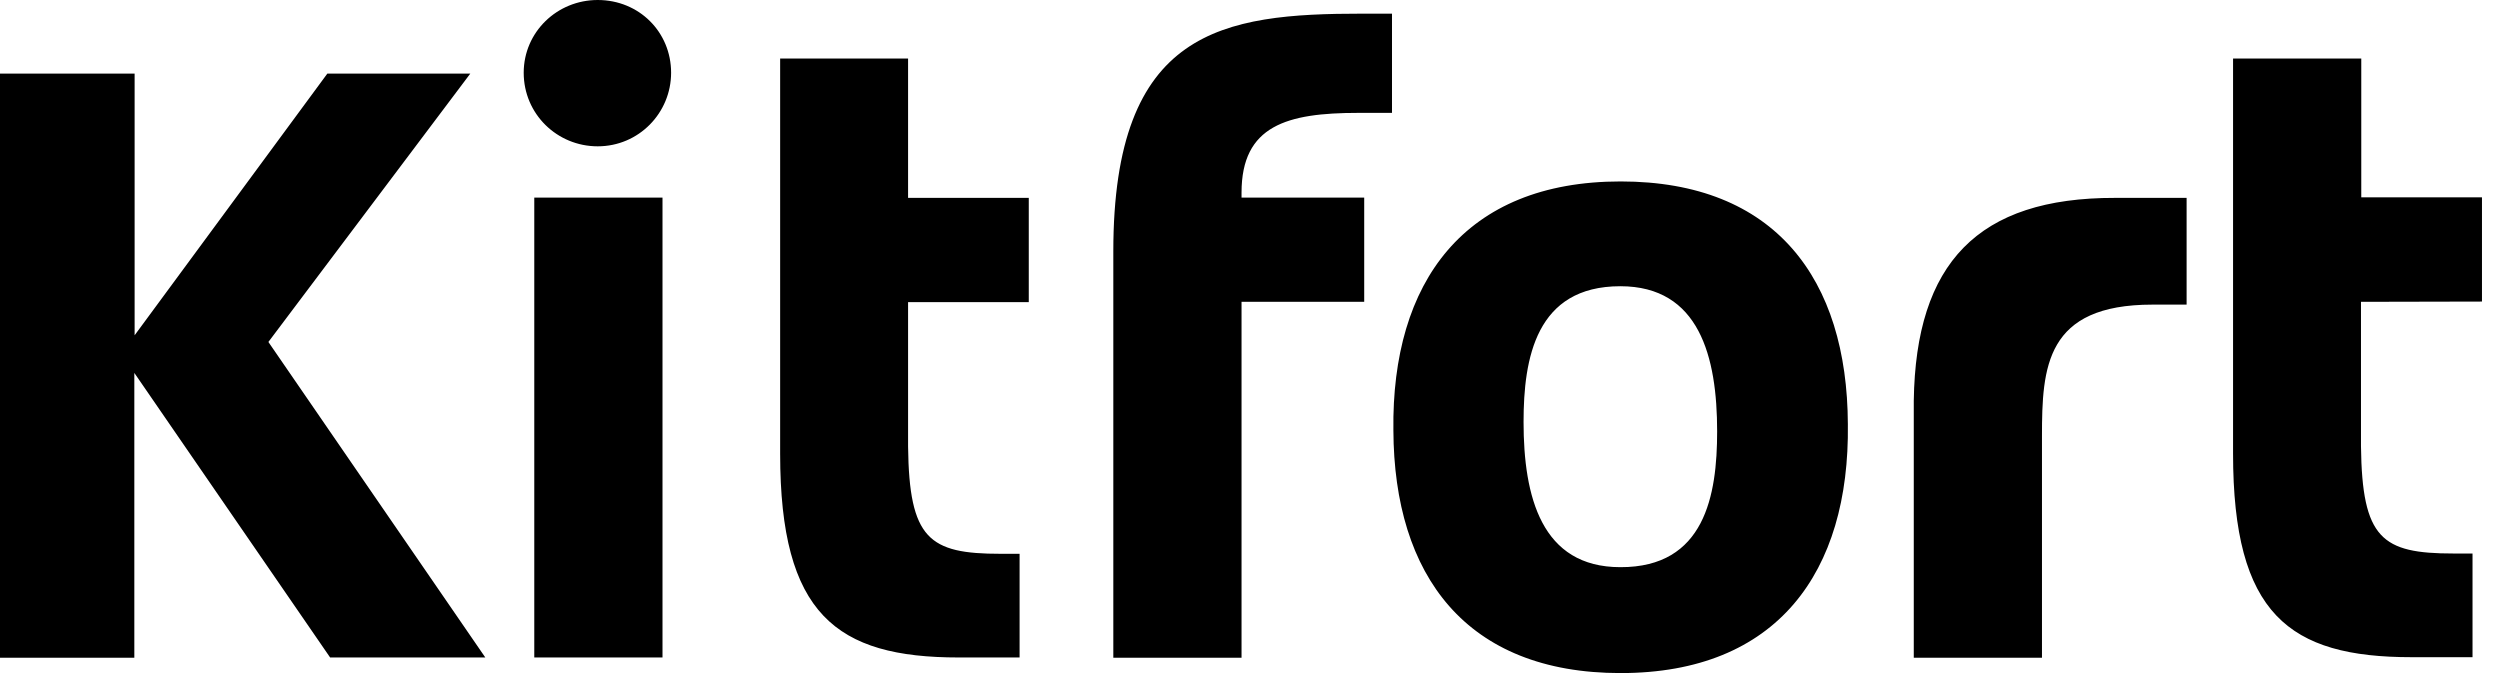 <?xml version="1.0" encoding="UTF-8"?> <svg xmlns="http://www.w3.org/2000/svg" width="104" height="28" viewBox="0 0 104 28" fill="none"><path d="M98.217 12.556V18.562C98.263 22.412 99.085 23.026 102.058 23.026H102.857V27.339H100.323C95.221 27.339 92.895 25.542 92.895 18.864V2.435H98.229V8.209H103.25V12.545L98.217 12.556ZM76.871 17.646C76.952 23.814 73.92 28 67.418 28C60.985 28 57.989 23.942 57.965 17.901C57.884 11.733 60.916 7.548 67.418 7.548C73.851 7.548 76.847 11.606 76.871 17.646ZM71.433 17.948C71.433 14.841 70.692 11.907 67.406 11.907C63.889 11.907 63.38 14.91 63.38 17.554C63.38 20.661 64.121 23.594 67.406 23.594C70.924 23.606 71.433 20.603 71.433 17.948ZM46.314 10.458V27.362H51.648V12.556H56.751V8.22H51.648V8.012C51.648 5.217 53.546 4.696 56.496 4.696H57.907V0.568H56.681C50.861 0.568 46.314 1.206 46.314 10.458ZM79.613 16.672V27.362H84.946V18.145C84.946 15.27 85.097 12.672 89.54 12.672H90.963V8.232H87.989C82.274 8.22 79.694 10.945 79.613 16.672ZM32.454 2.435V18.875C32.454 25.554 34.791 27.351 39.882 27.351H42.415V23.038H41.617C38.644 23.038 37.822 22.423 37.776 18.574V12.568H42.797V8.232H37.776V2.435H32.454ZM19.565 3.061H13.618L5.6 13.948V3.061H0V27.362H5.588V15.513L13.733 27.351H20.189L11.165 14.226L19.565 3.061ZM24.864 0C23.175 0 21.786 1.333 21.786 3.026C21.786 4.742 23.175 6.087 24.864 6.087C26.576 6.087 27.918 4.696 27.918 3.026C27.918 1.333 26.588 0 24.864 0ZM22.226 27.351H27.56V8.22H22.226V27.351Z" fill="black"></path></svg> 